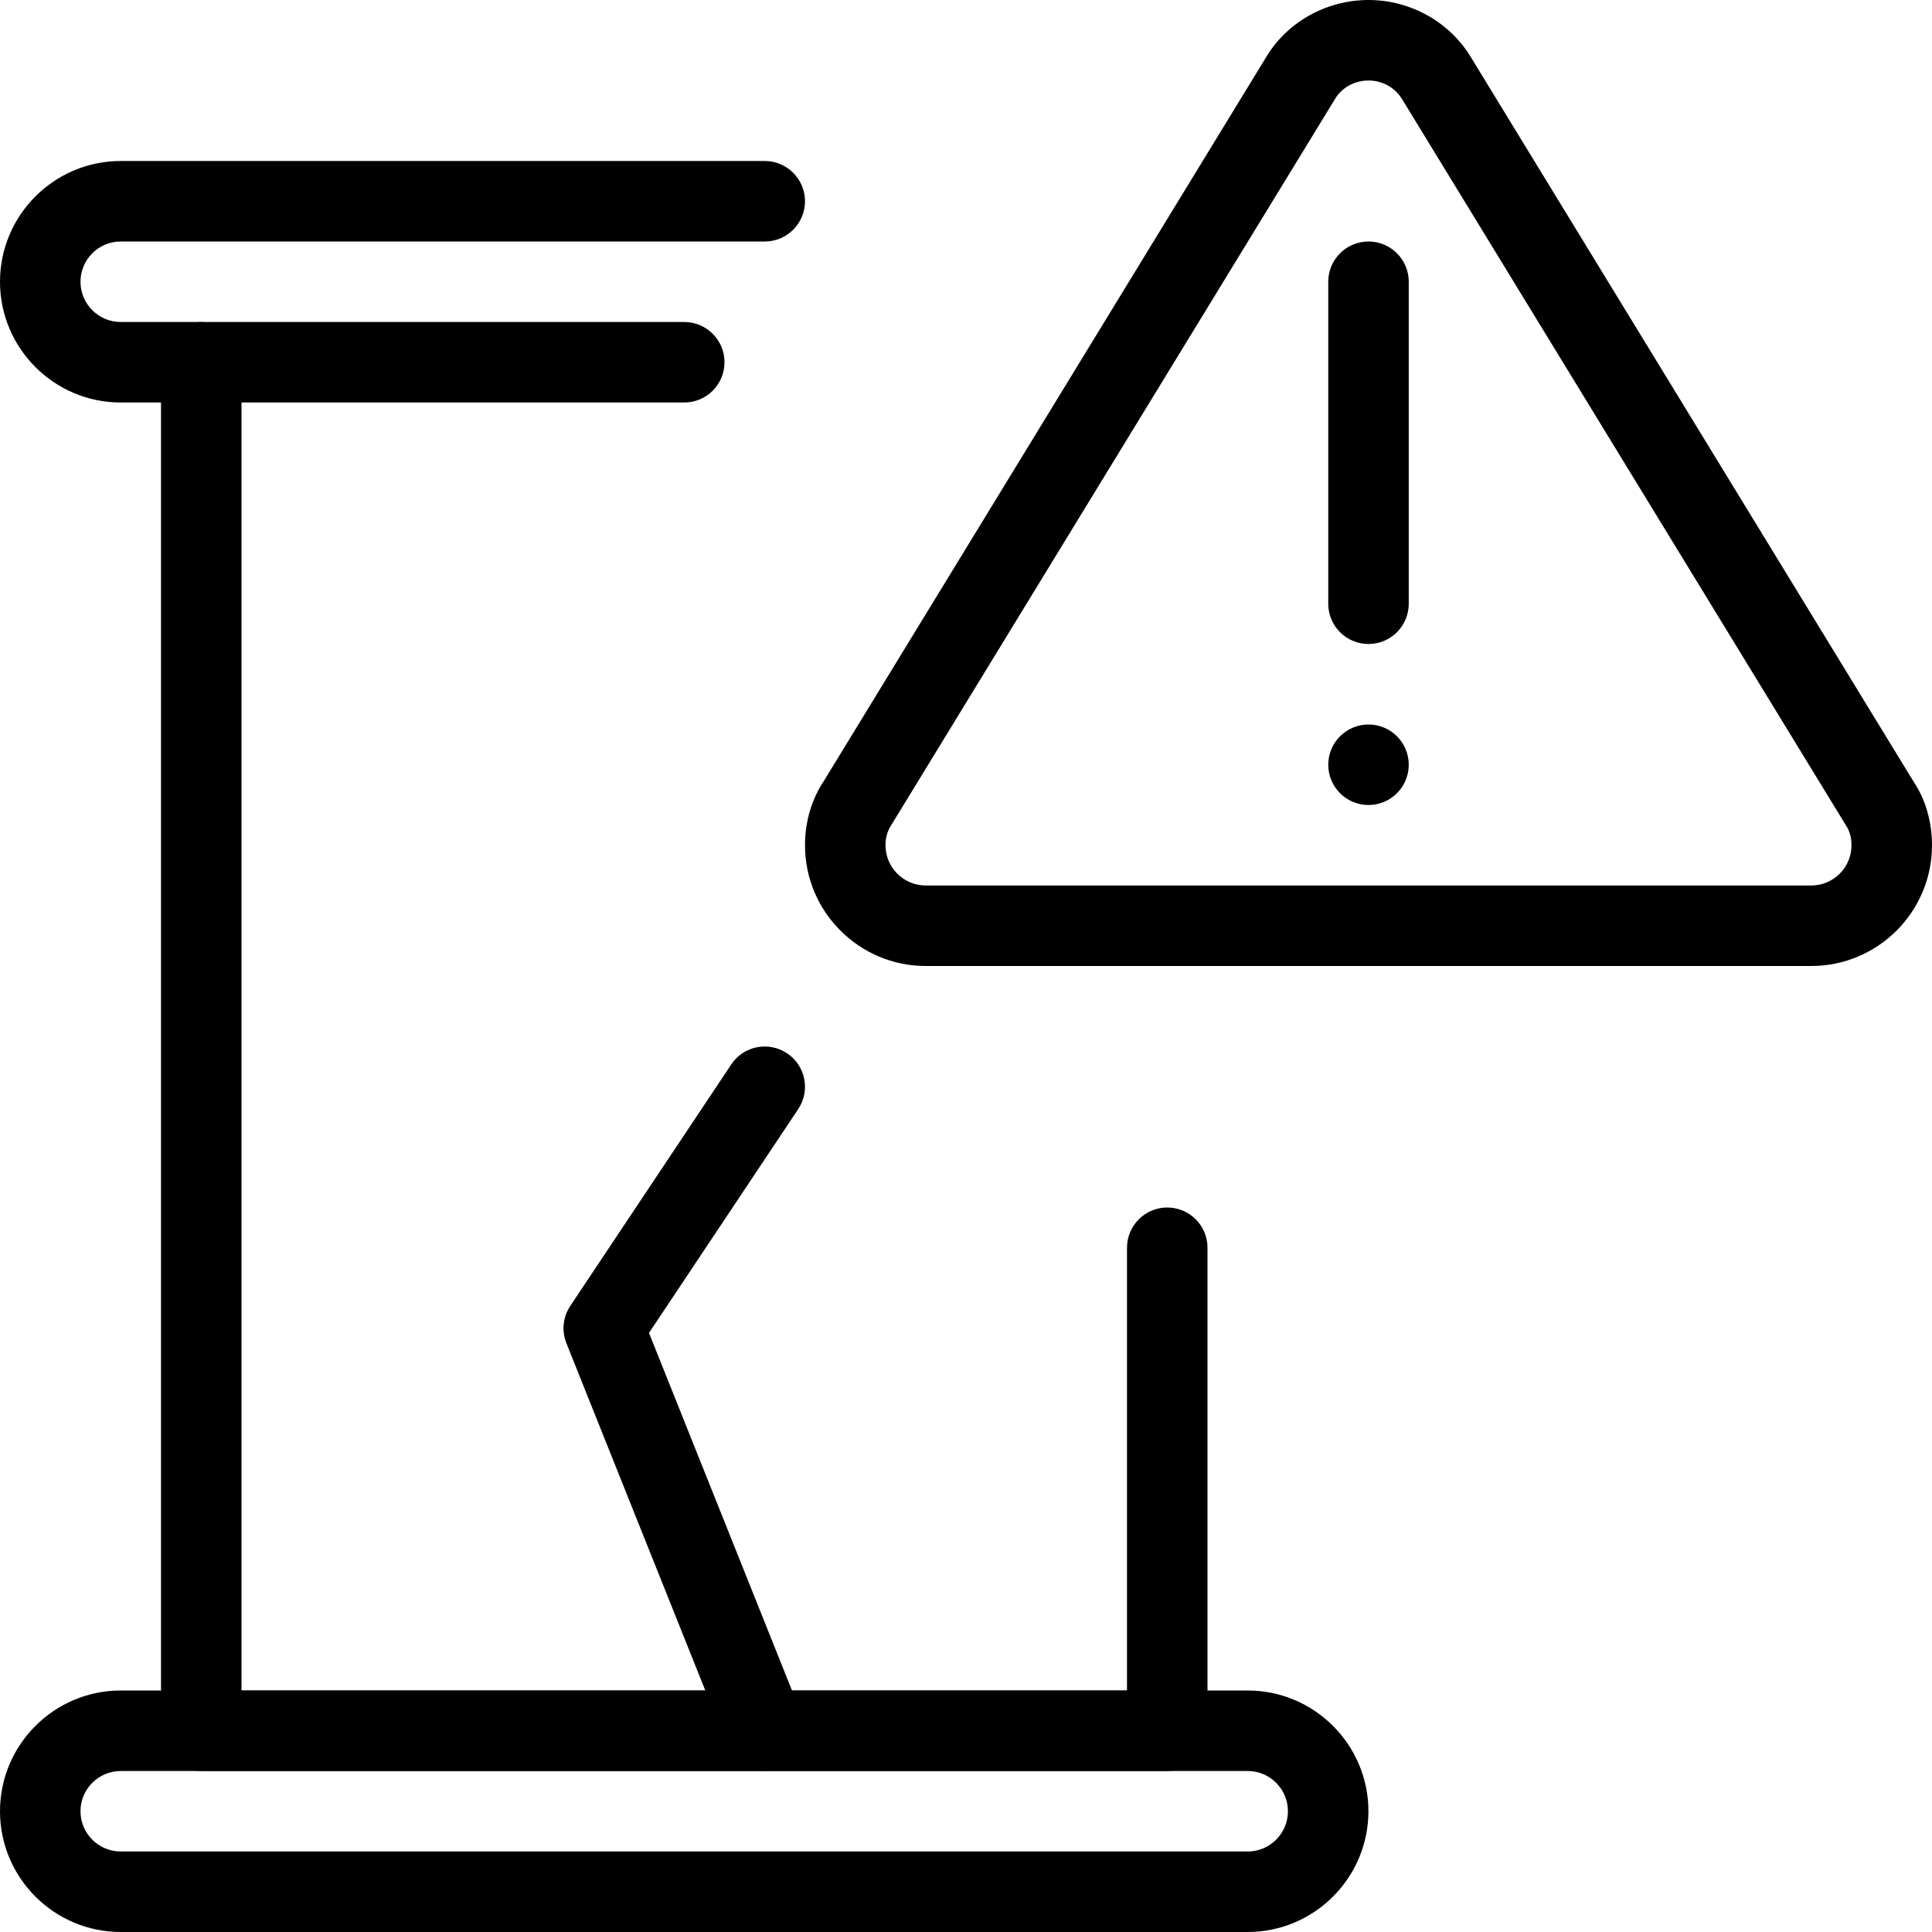 <?xml version="1.0" encoding="UTF-8"?>
<!DOCTYPE svg PUBLIC '-//W3C//DTD SVG 1.0//EN'
          'http://www.w3.org/TR/2001/REC-SVG-20010904/DTD/svg10.dtd'>
<svg height="24.0" preserveAspectRatio="xMidYMid meet" version="1.0" viewBox="0.0 0.0 24.0 24.0" width="24.0" xmlns="http://www.w3.org/2000/svg" xmlns:xlink="http://www.w3.org/1999/xlink" zoomAndPan="magnify"
><g
  ><g id="change1_4"
    ><path d="M22.5,12h-11c-0.827,0-1.5-0.673-1.5-1.5c0-0.292,0.081-0.568,0.234-0.798l5.489-8.983C15.981,0.279,16.472,0,17,0 s1.019,0.279,1.282,0.727l5.495,8.992C23.919,9.932,24,10.208,24,10.5C24,11.327,23.327,12,22.5,12z M17,1 c-0.174,0-0.334,0.089-0.418,0.233l-5.505,9.008C11.023,10.322,11,10.406,11,10.5c0,0.276,0.224,0.5,0.5,0.5h11 c0.276,0,0.5-0.224,0.5-0.5c0-0.094-0.023-0.178-0.066-0.242l-5.511-9.017C17.334,1.089,17.174,1,17,1z"
    /></g
    ><g id="change1_7"
    ><path d="M17,8c-0.276,0-0.5-0.224-0.5-0.5v-4C16.5,3.224,16.724,3,17,3s0.5,0.224,0.5,0.5v4C17.5,7.776,17.276,8,17,8z"
    /></g
    ><g id="change1_6"
    ><circle cx="17" cy="9.5" r=".5"
    /></g
  ></g
  ><g id="change1_2"
  ><path d="M8.5,5h-7C0.673,5,0,4.327,0,3.5S0.673,2,1.5,2h8C9.776,2,10,2.224,10,2.5S9.776,3,9.5,3h-8C1.224,3,1,3.224,1,3.5 S1.224,4,1.5,4h7C8.776,4,9,4.224,9,4.5S8.776,5,8.5,5z"
  /></g
  ><g id="change1_3"
  ><path d="M14.5,22h-12C2.224,22,2,21.776,2,21.5v-17C2,4.224,2.224,4,2.5,4S3,4.224,3,4.5V21h11v-5.5c0-0.276,0.224-0.5,0.5-0.5 s0.5,0.224,0.5,0.5v6C15,21.776,14.776,22,14.5,22z"
  /></g
  ><g id="change1_1"
  ><path d="M15.499,24H1.5C0.673,24,0,23.327,0,22.5S0.673,21,1.5,21h13.999c0.827,0,1.5,0.673,1.5,1.5S16.326,24,15.499,24z M1.5,22 C1.224,22,1,22.224,1,22.5S1.224,23,1.5,23h13.999c0.276,0,0.5-0.224,0.5-0.5s-0.224-0.5-0.5-0.5H1.5z"
  /></g
  ><g id="change1_5"
  ><path d="M9.5,22c-0.198,0-0.386-0.119-0.464-0.314l-2-5c-0.061-0.153-0.043-0.326,0.048-0.463l2-3 c0.152-0.23,0.462-0.292,0.693-0.139c0.23,0.153,0.292,0.463,0.139,0.693l-1.854,2.781l1.902,4.756 c0.103,0.256-0.022,0.547-0.279,0.65C9.625,21.989,9.562,22,9.5,22z"
  /></g
></svg
>
